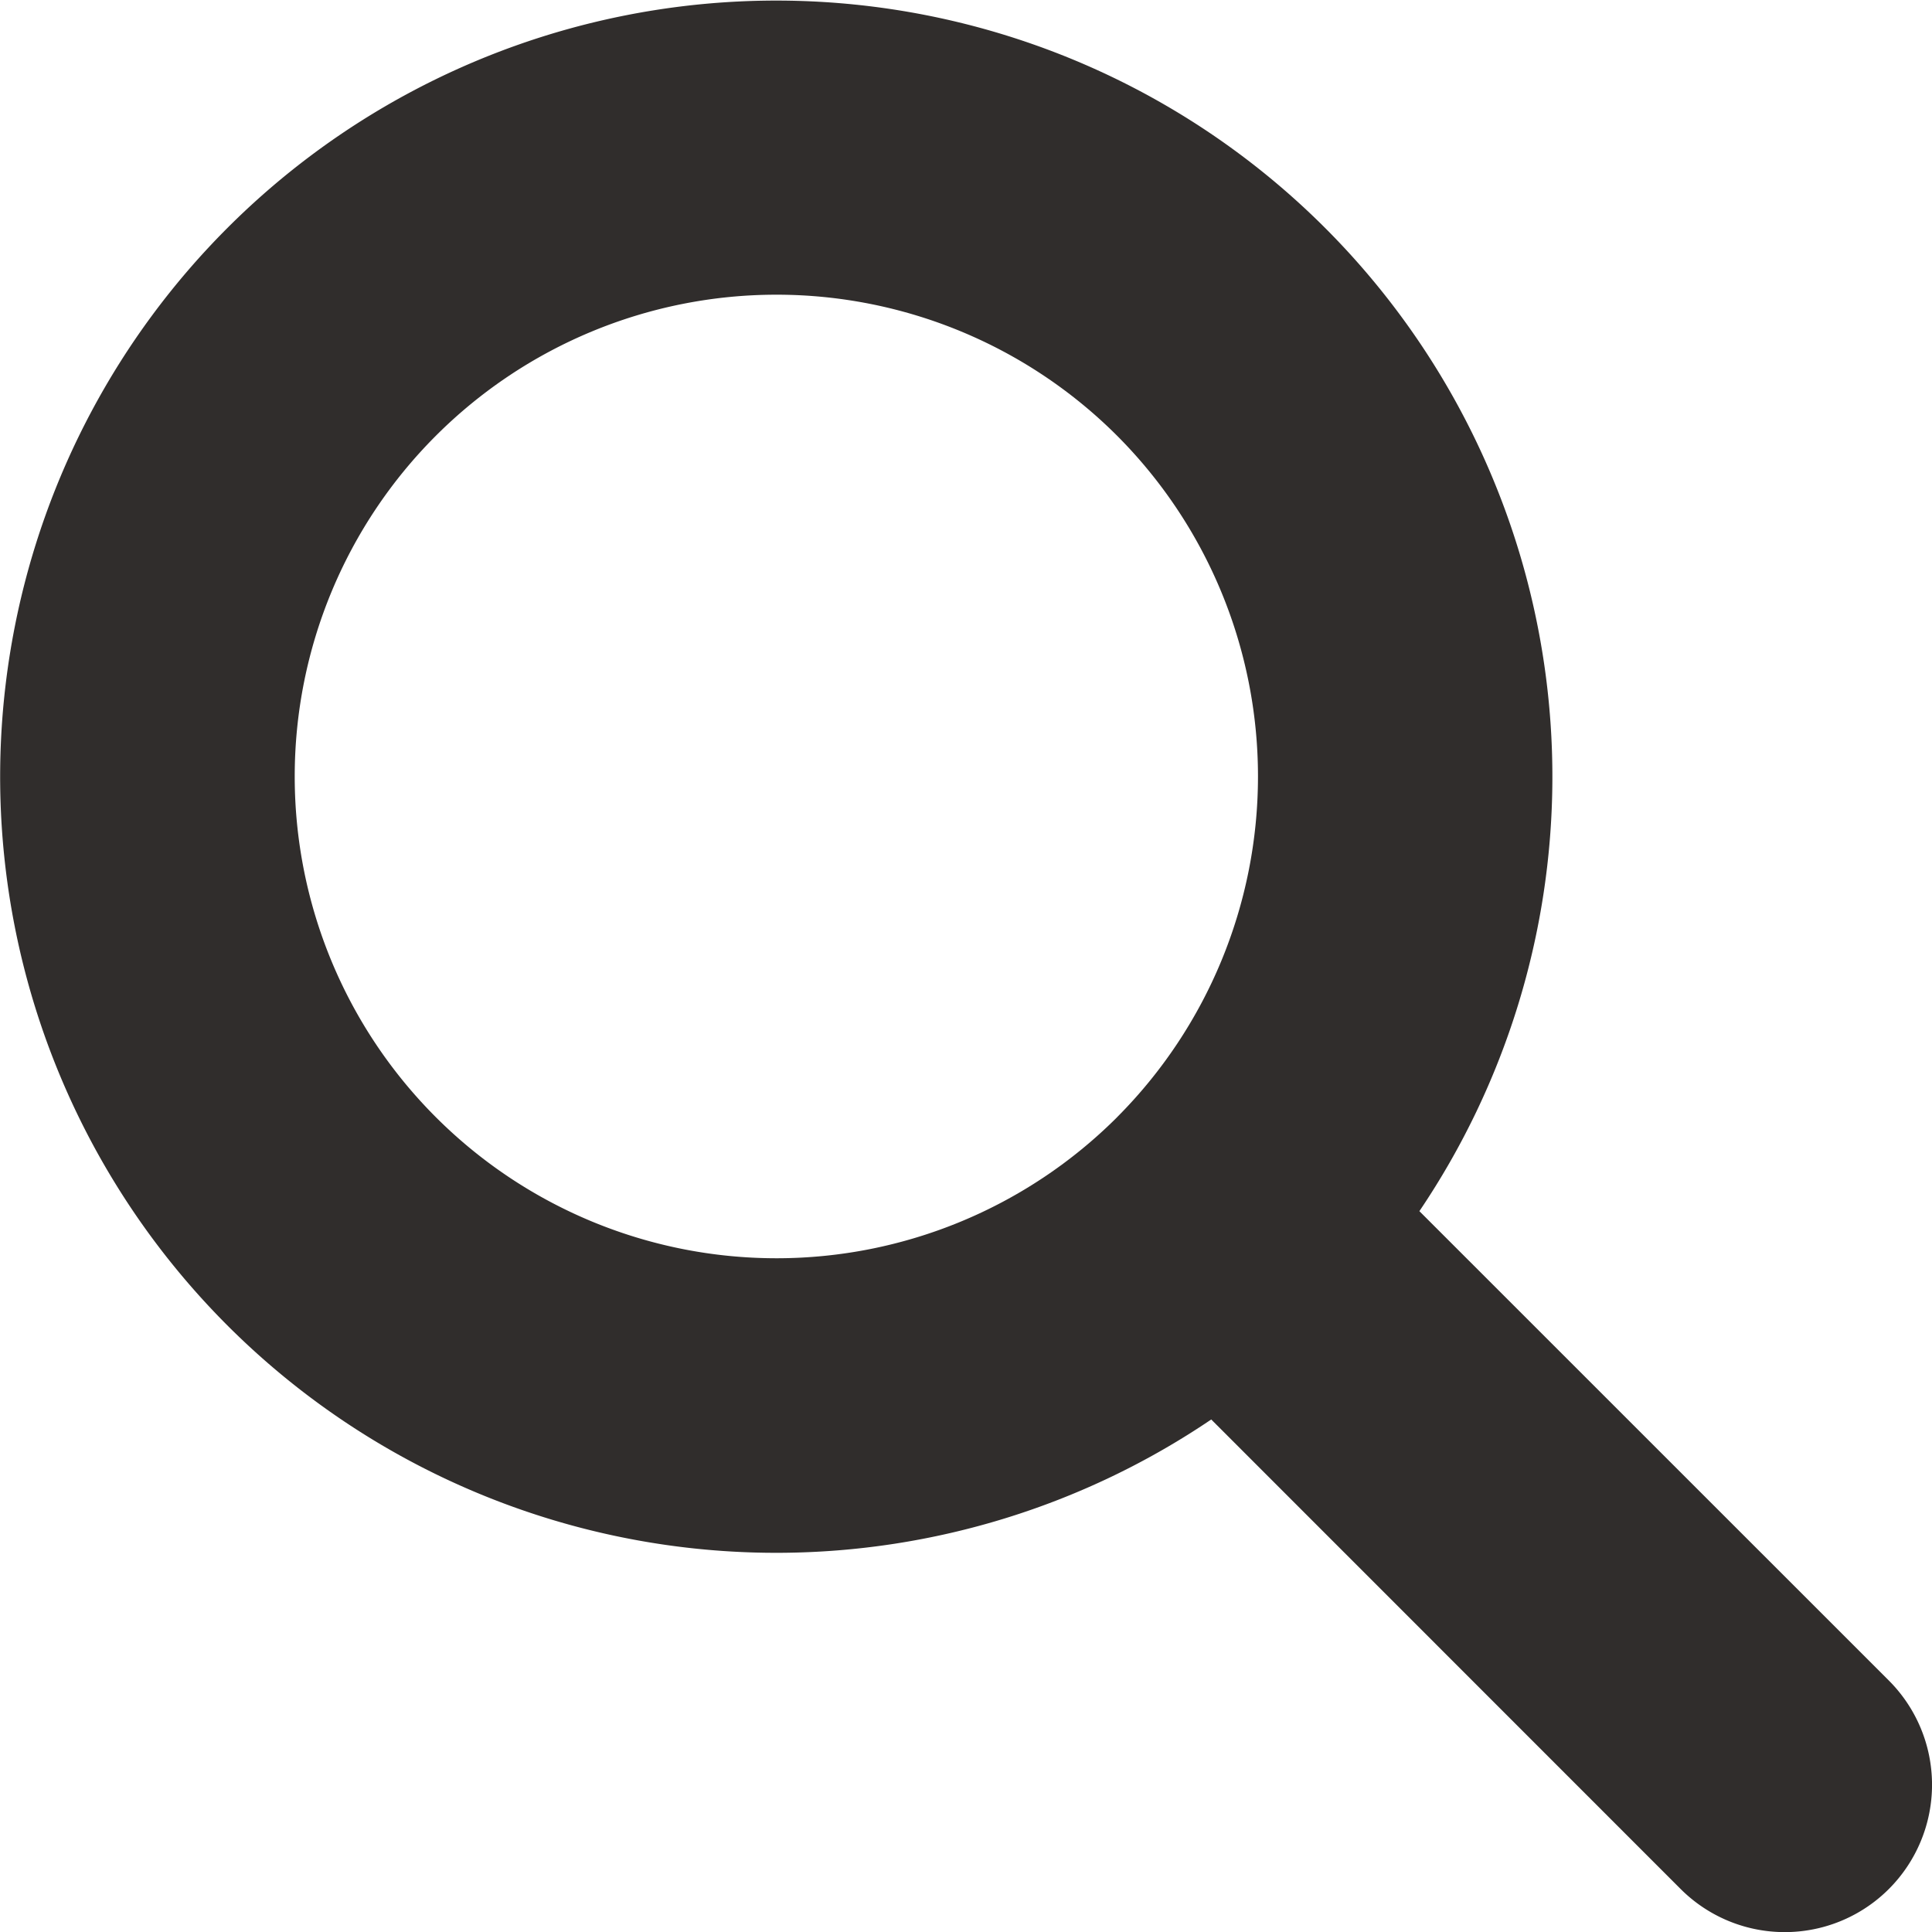 <svg xmlns="http://www.w3.org/2000/svg" width="46" height="46.002" viewBox="0 0 46 46.002">
  <path id="Path_387" data-name="Path 387" d="M143.138,141.047a3.51,3.51,0,0,0,0-4.961l-11.179-11.177a18.479,18.479,0,1,0-4.956,4.96l11.175,11.178A3.506,3.506,0,0,0,143.138,141.047Zm-18.375-18.376a11.471,11.471,0,1,1,0-16.223A11.487,11.487,0,0,1,124.762,122.671Z" transform="translate(-98.164 -96.072)" fill="#302d2c"/>
</svg>
